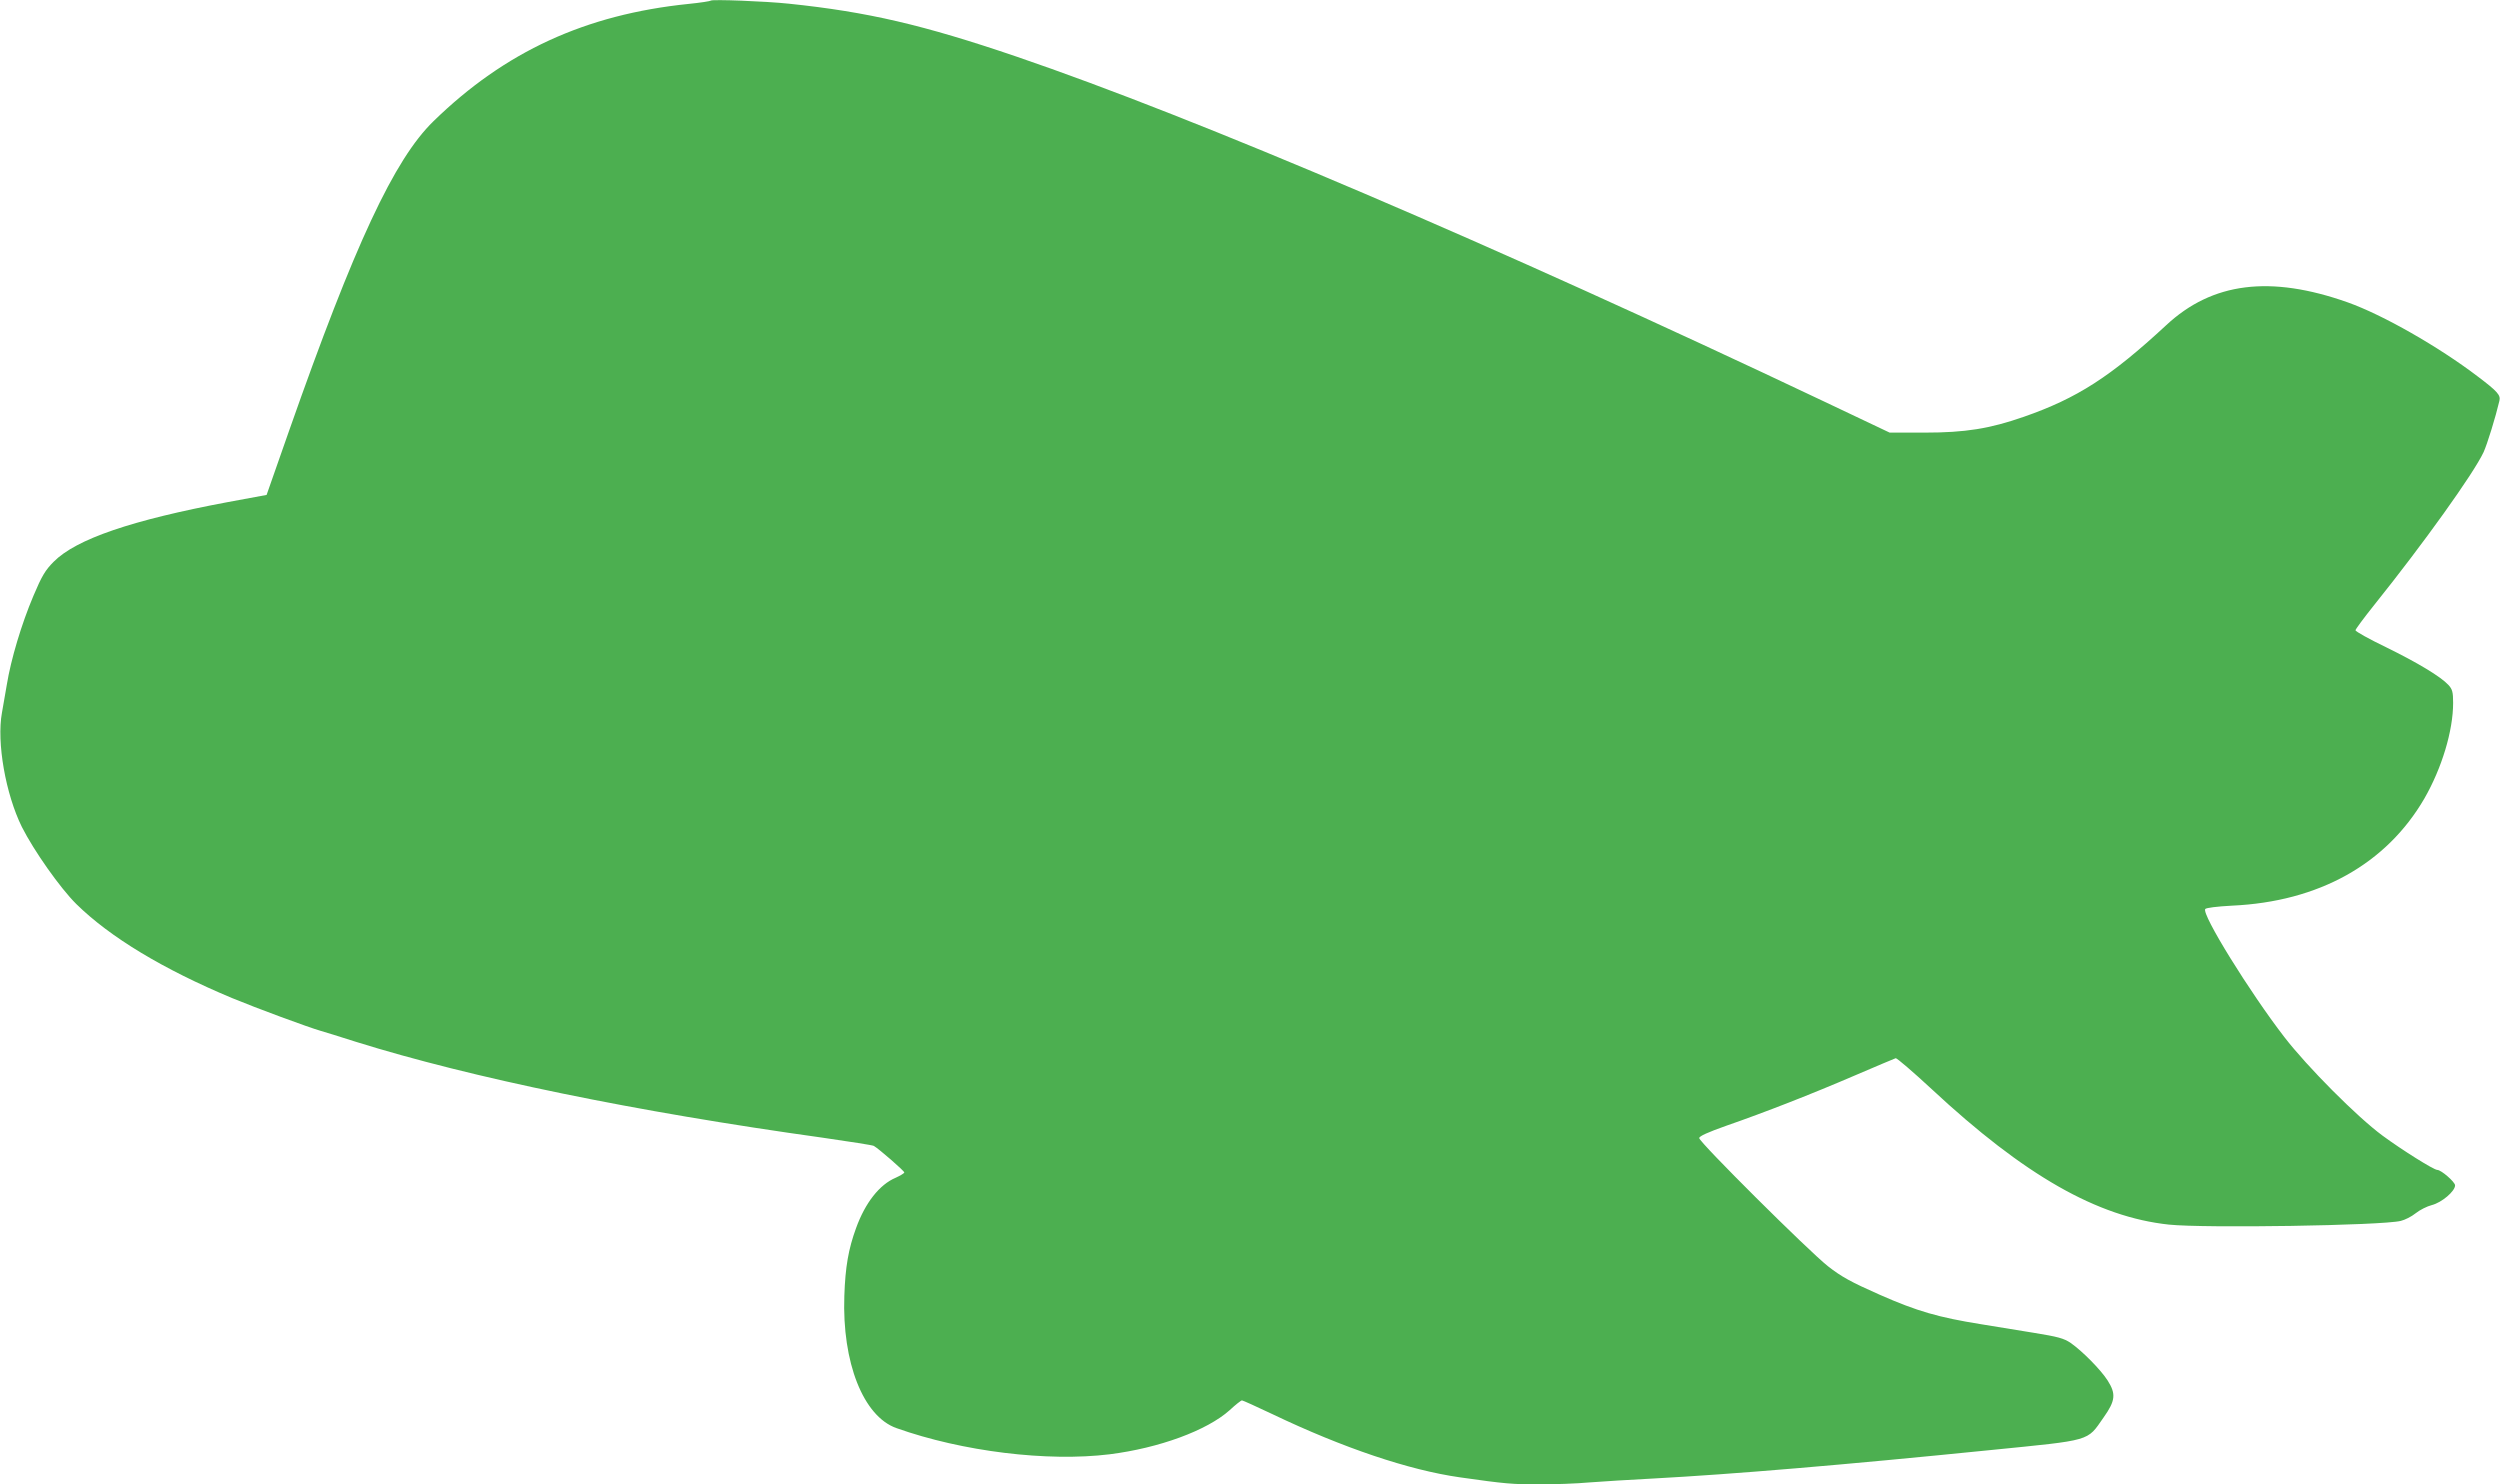 <?xml version="1.0" standalone="no"?>
<!DOCTYPE svg PUBLIC "-//W3C//DTD SVG 20010904//EN"
 "http://www.w3.org/TR/2001/REC-SVG-20010904/DTD/svg10.dtd">
<svg version="1.0" xmlns="http://www.w3.org/2000/svg"
 width="1280pt" height="760pt" viewBox="0 0 1280 760"
 preserveAspectRatio="xMidYMid meet">
<g transform="translate(0,760) scale(0.1,-0.1)"
fill="#4caf50" stroke="none">
<path d="M3640 7597 c-3 -3 -54 -11 -114 -17 -528 -54 -941 -244 -1307 -601
-201 -196 -403 -629 -738 -1582 l-116 -331 -200 -37 c-490 -92 -775 -189 -890
-305 -43 -43 -61 -73 -104 -175 -61 -144 -115 -325 -136 -454 -8 -49 -20 -114
-25 -144 -28 -152 19 -417 102 -585 61 -121 196 -313 279 -395 172 -169 443
-333 797 -481 123 -51 391 -150 454 -168 18 -5 99 -30 180 -56 593 -185 1428
-357 2390 -491 138 -20 255 -38 262 -42 26 -15 156 -128 156 -136 0 -4 -20
-16 -44 -27 -83 -35 -156 -128 -203 -258 -39 -107 -55 -198 -60 -347 -12 -341
97 -617 267 -677 338 -120 773 -173 1091 -134 254 32 499 122 615 226 30 28
58 50 63 50 4 0 75 -32 157 -71 360 -172 698 -286 959 -323 231 -33 270 -36
406 -36 77 0 193 4 257 10 64 5 212 14 327 20 407 22 967 69 1730 146 519 52
489 43 575 166 61 86 65 121 21 190 -35 55 -130 151 -189 192 -35 24 -66 32
-189 52 -82 13 -203 33 -270 44 -218 35 -326 66 -519 151 -147 65 -196 92
-265 146 -101 80 -659 635 -659 656 0 10 45 30 138 63 196 68 437 162 662 259
107 46 200 85 206 87 5 2 89 -70 185 -159 475 -442 848 -654 1214 -693 182
-19 1090 -5 1187 19 21 5 55 22 76 39 21 17 59 36 83 42 51 13 119 71 119 101
0 17 -71 79 -91 79 -18 0 -182 103 -281 176 -130 96 -384 351 -502 504 -176
228 -426 631 -405 656 5 6 60 13 136 17 445 20 791 213 986 549 89 155 147
346 147 489 0 56 -4 70 -24 92 -40 43 -156 113 -321 194 -85 41 -155 80 -155
86 0 5 42 62 94 127 255 318 511 676 562 785 19 42 61 178 81 263 7 29 -10 48
-109 123 -202 154 -488 317 -668 381 -396 140 -693 103 -929 -117 -285 -264
-456 -374 -729 -469 -175 -61 -300 -81 -507 -81 l-180 0 -335 159 c-1691 802
-3212 1451 -4135 1766 -479 163 -762 229 -1165 271 -123 13 -393 23 -400 16z"/>
</g>
</svg>
